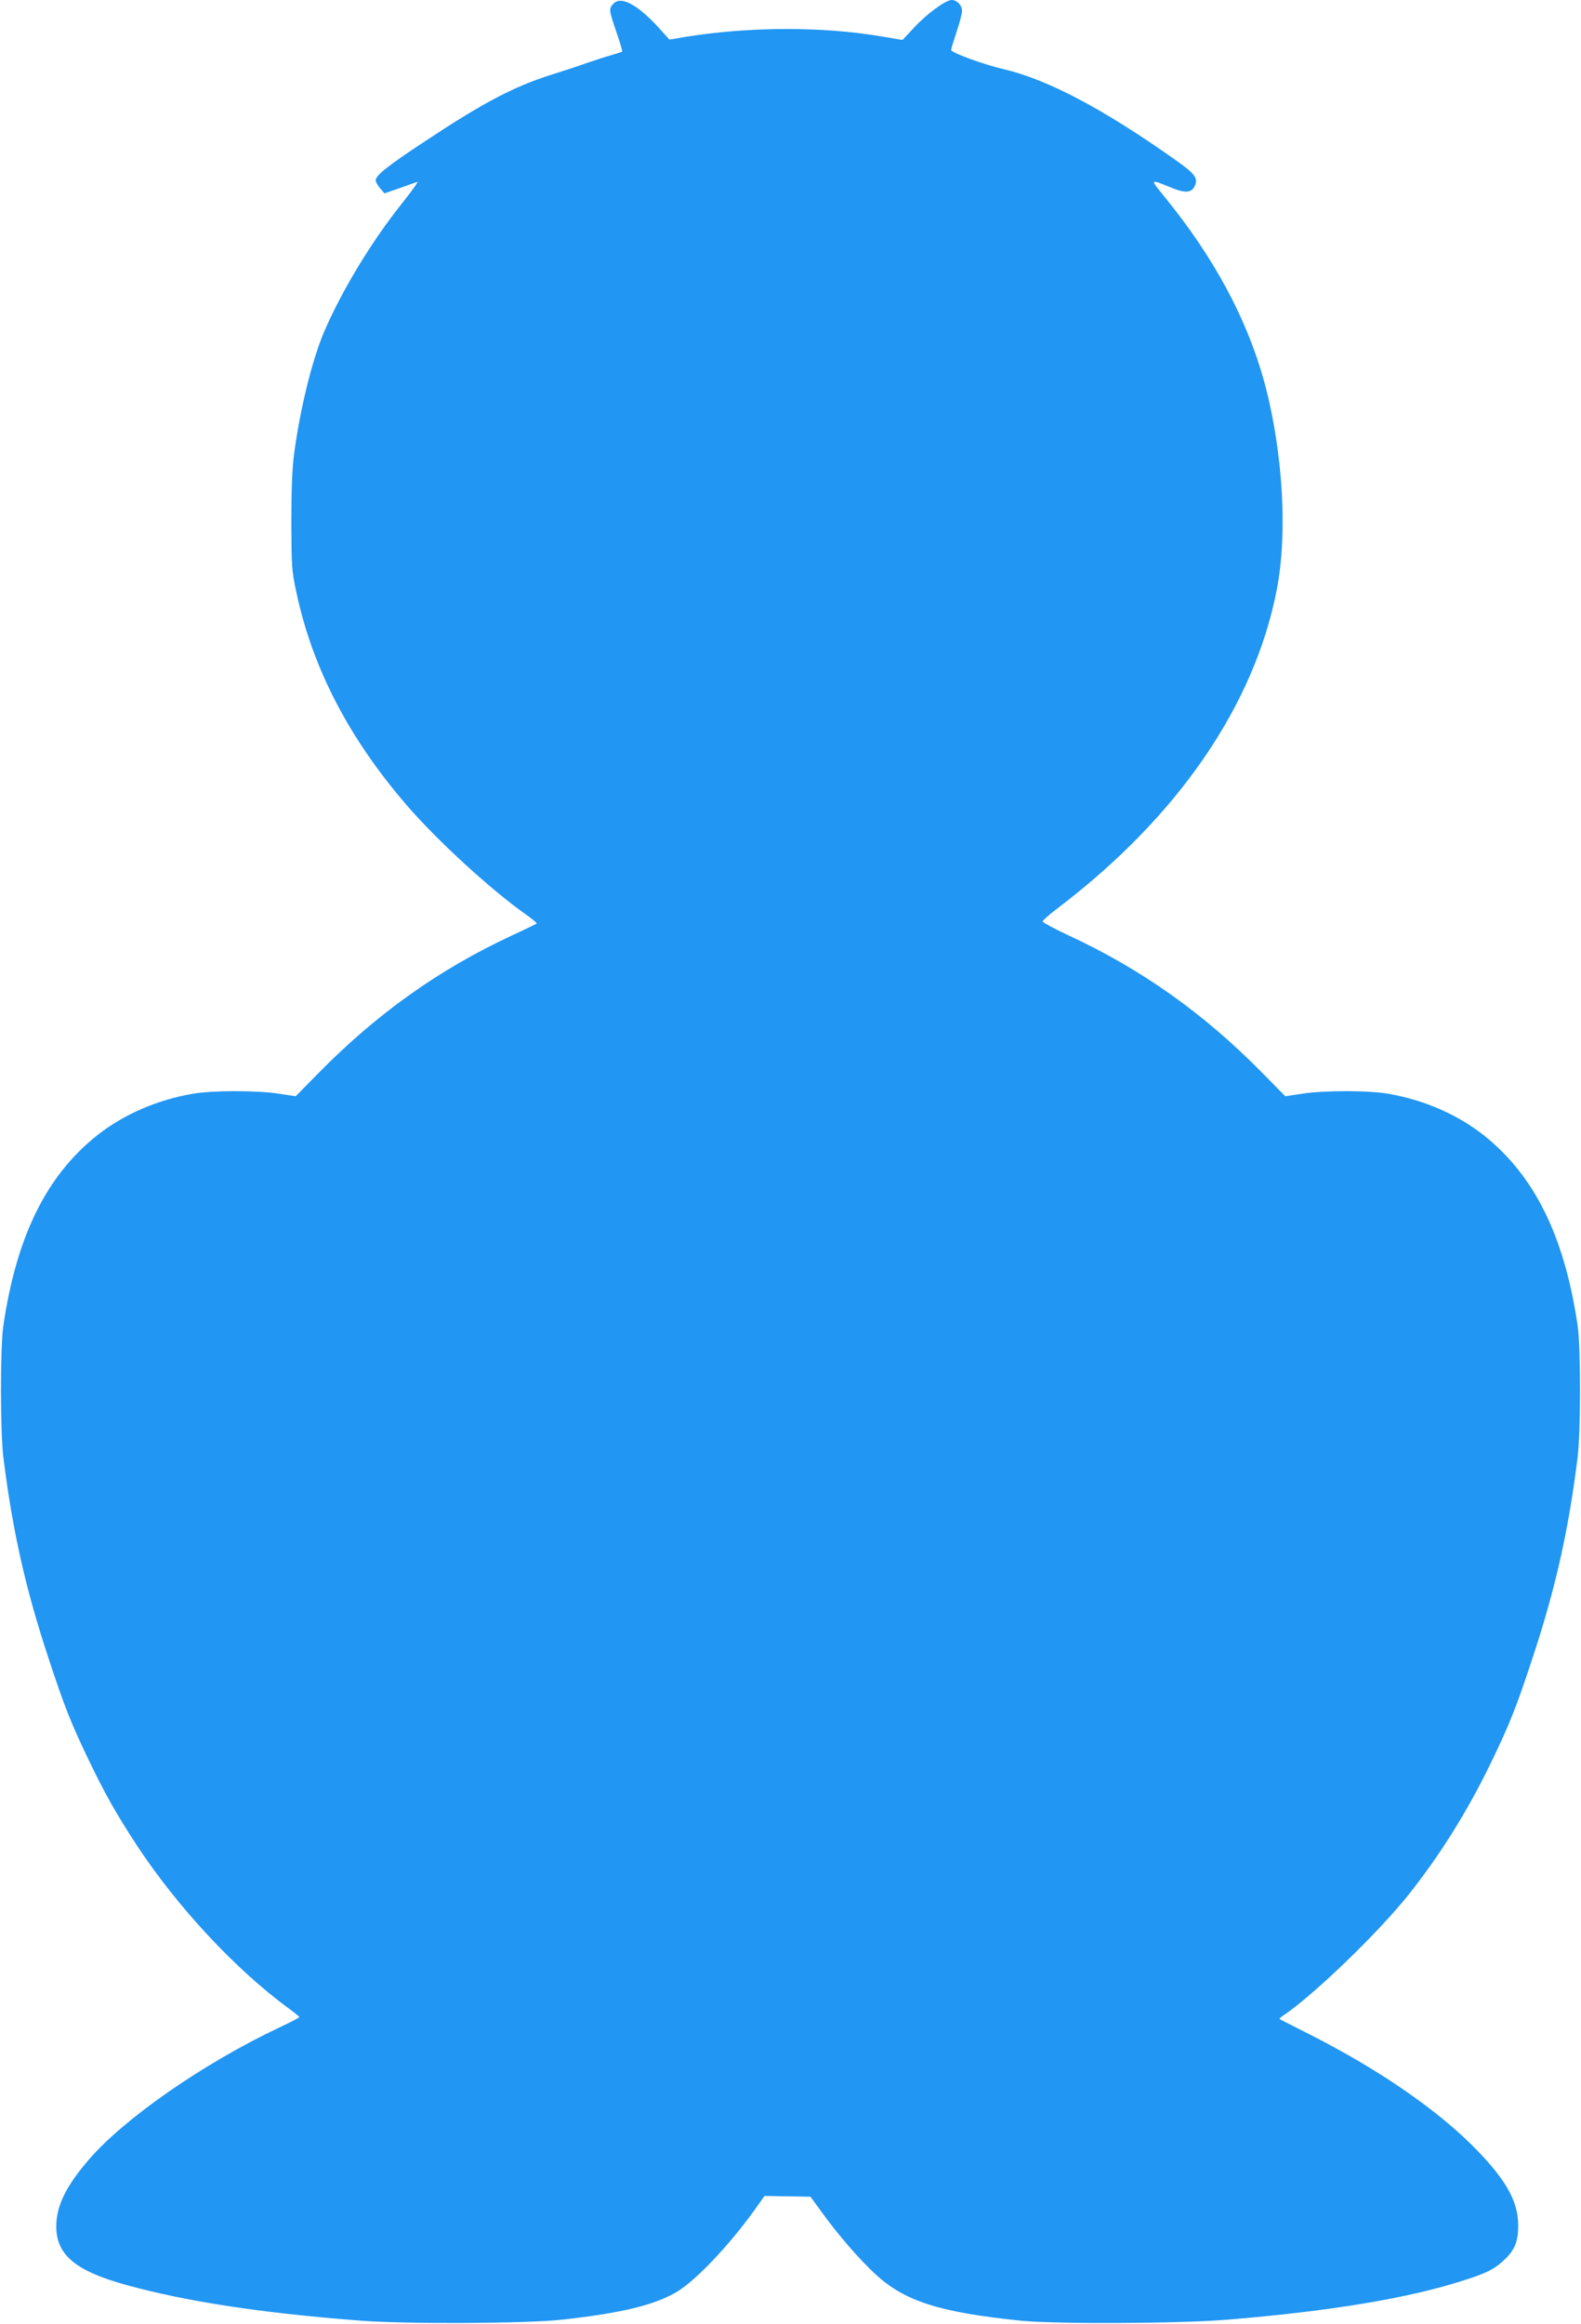 <?xml version="1.0" standalone="no"?>
<!DOCTYPE svg PUBLIC "-//W3C//DTD SVG 20010904//EN"
 "http://www.w3.org/TR/2001/REC-SVG-20010904/DTD/svg10.dtd">
<svg version="1.0" xmlns="http://www.w3.org/2000/svg"
 width="871pt" height="1280pt" viewBox="0 0 871 1280"
 preserveAspectRatio="xMidYMid meet">
<g transform="translate(0,1280) scale(0.1,-0.1)"
fill="#2196f3" stroke="none">
<path d="M3381 12781 c-28 -28 -27 -35 15 -158 20 -57 34 -106 32 -107 -1 -2
-28 -10 -58 -19 -30 -8 -93 -29 -140 -45 -47 -17 -137 -46 -200 -66 -201 -64
-370 -153 -687 -363 -208 -137 -273 -189 -273 -216 0 -9 11 -29 24 -44 l24
-28 84 29 c46 16 89 32 97 34 8 3 -29 -48 -81 -114 -168 -209 -336 -486 -433
-713 -67 -158 -134 -433 -166 -681 -9 -66 -14 -202 -14 -365 1 -244 2 -268 28
-388 89 -419 291 -806 612 -1177 169 -194 454 -456 651 -596 36 -25 63 -48 61
-51 -3 -2 -66 -33 -140 -67 -401 -187 -743 -431 -1065 -759 l-123 -125 -92 14
c-124 19 -369 19 -479 -1 -196 -34 -382 -116 -525 -230 -279 -223 -443 -557
-515 -1050 -17 -119 -17 -584 1 -725 50 -402 123 -726 249 -1105 86 -262 125
-360 218 -553 92 -192 153 -300 270 -479 223 -338 544 -683 836 -896 31 -23
57 -44 57 -47 0 -3 -52 -30 -116 -60 -414 -196 -853 -501 -1047 -729 -125
-146 -176 -253 -176 -365 1 -156 106 -244 385 -321 334 -92 746 -155 1295
-197 253 -19 916 -16 1110 6 324 36 506 80 629 153 104 62 288 256 426 448
l57 80 127 -2 126 -2 65 -89 c93 -128 201 -252 294 -339 161 -148 352 -209
801 -255 194 -19 863 -16 1130 5 574 47 1008 119 1315 219 119 38 160 59 211
105 62 56 83 104 83 193 1 130 -62 246 -224 414 -213 221 -548 452 -945 651
-77 39 -142 72 -145 74 -3 2 6 11 20 20 166 111 522 455 689 664 181 228 333
473 465 749 93 193 132 291 218 553 126 379 199 703 249 1105 18 141 18 606 1
725 -72 493 -236 827 -515 1050 -143 114 -329 196 -525 230 -110 20 -355 20
-479 1 l-92 -14 -123 125 c-325 331 -668 574 -1073 762 -78 36 -141 71 -141
76 0 6 41 41 91 79 656 500 1078 1115 1200 1753 53 278 38 663 -41 1023 -86
390 -274 760 -571 1127 -92 114 -96 110 46 53 63 -24 97 -20 113 15 20 44 3
67 -109 146 -396 280 -703 442 -944 498 -111 26 -289 91 -289 106 0 6 14 51
30 100 17 49 30 101 30 115 0 31 -28 60 -57 60 -33 0 -137 -76 -206 -151 l-65
-69 -113 19 c-328 56 -733 55 -1088 -3 l-83 -14 -37 41 c-128 146 -226 202
-270 158z"/>
</g>
</svg>
